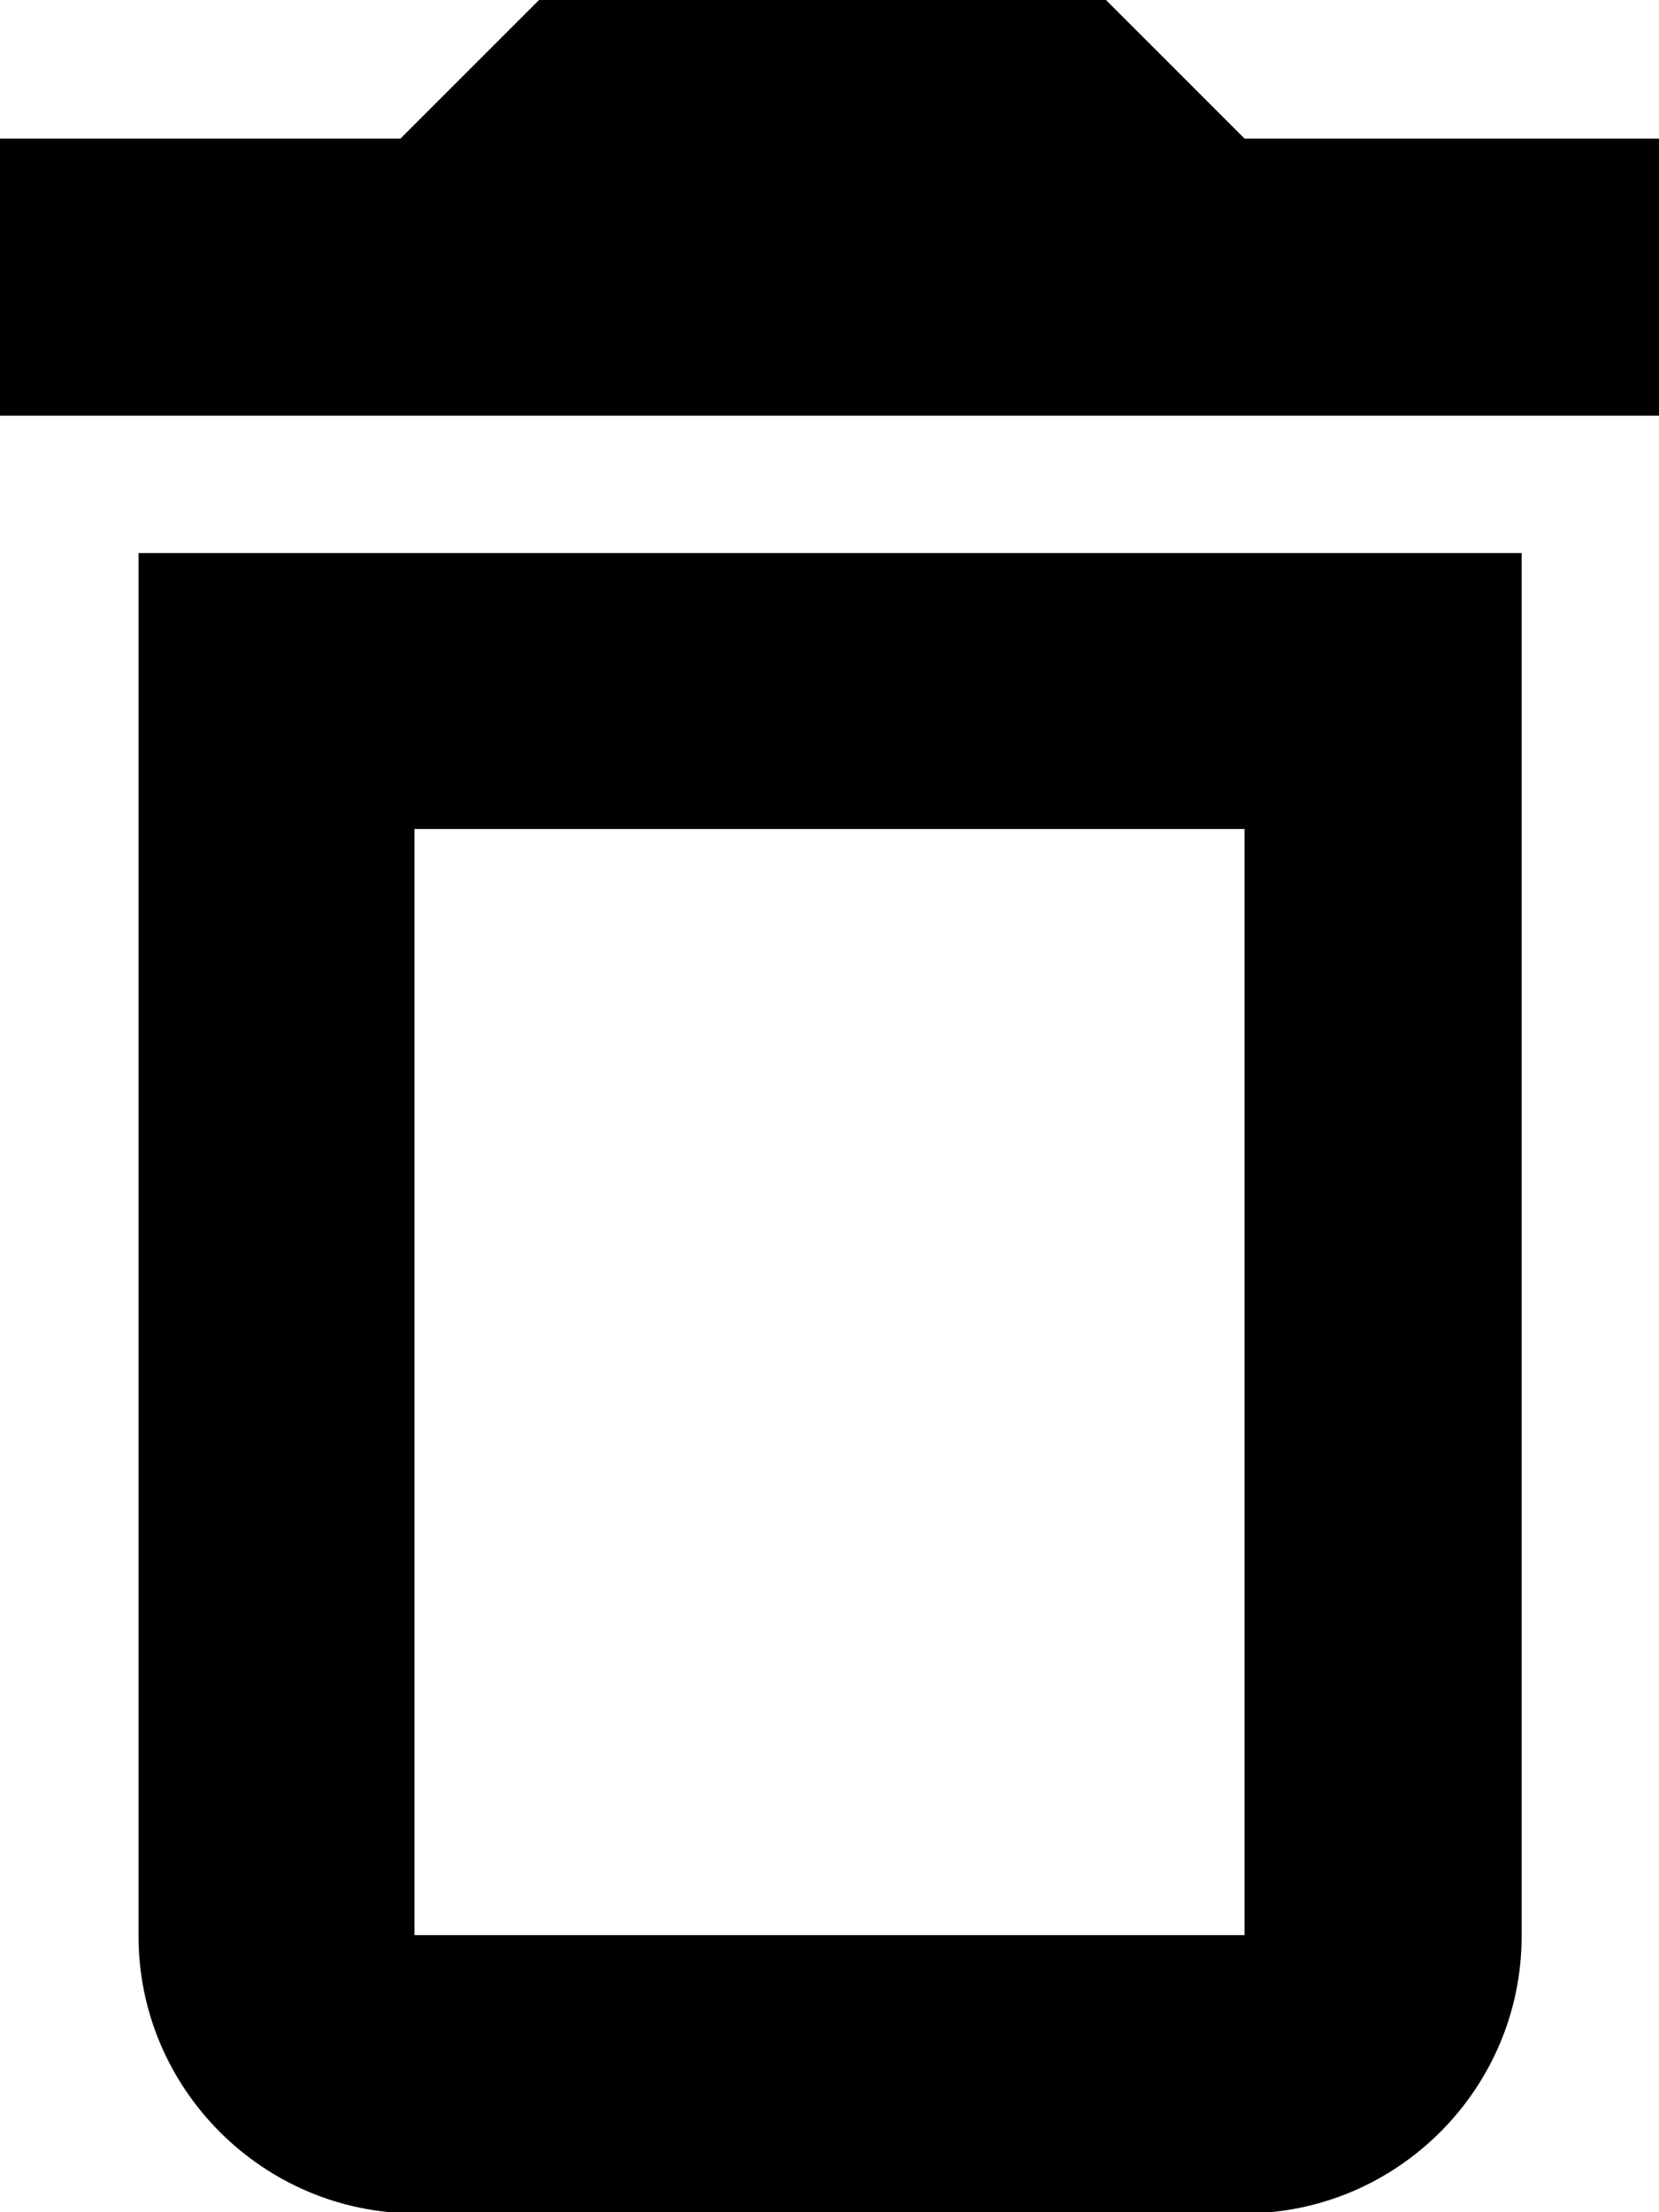 <?xml version="1.0" encoding="UTF-8"?>
<svg id="Layer_1" data-name="Layer 1" xmlns="http://www.w3.org/2000/svg" width="14.25" height="19" viewBox="0 0 14.25 19">
  <defs>
    <style>
      .cls-1 {
        fill: #000;
        stroke-width: 0px;
      }
    </style>
  </defs>
  <path class="cls-1" d="M10.69,7.12v9.5H3.56V7.12h7.12M9.5,0h-4.87l-1.19,1.19H0v2.38h14.25V1.19h-3.56l-1.19-1.19ZM13.06,4.75H1.19v11.88c0,1.31,1.07,2.38,2.38,2.38h7.12c1.31,0,2.38-1.07,2.38-2.38V4.75Z"/>
</svg>